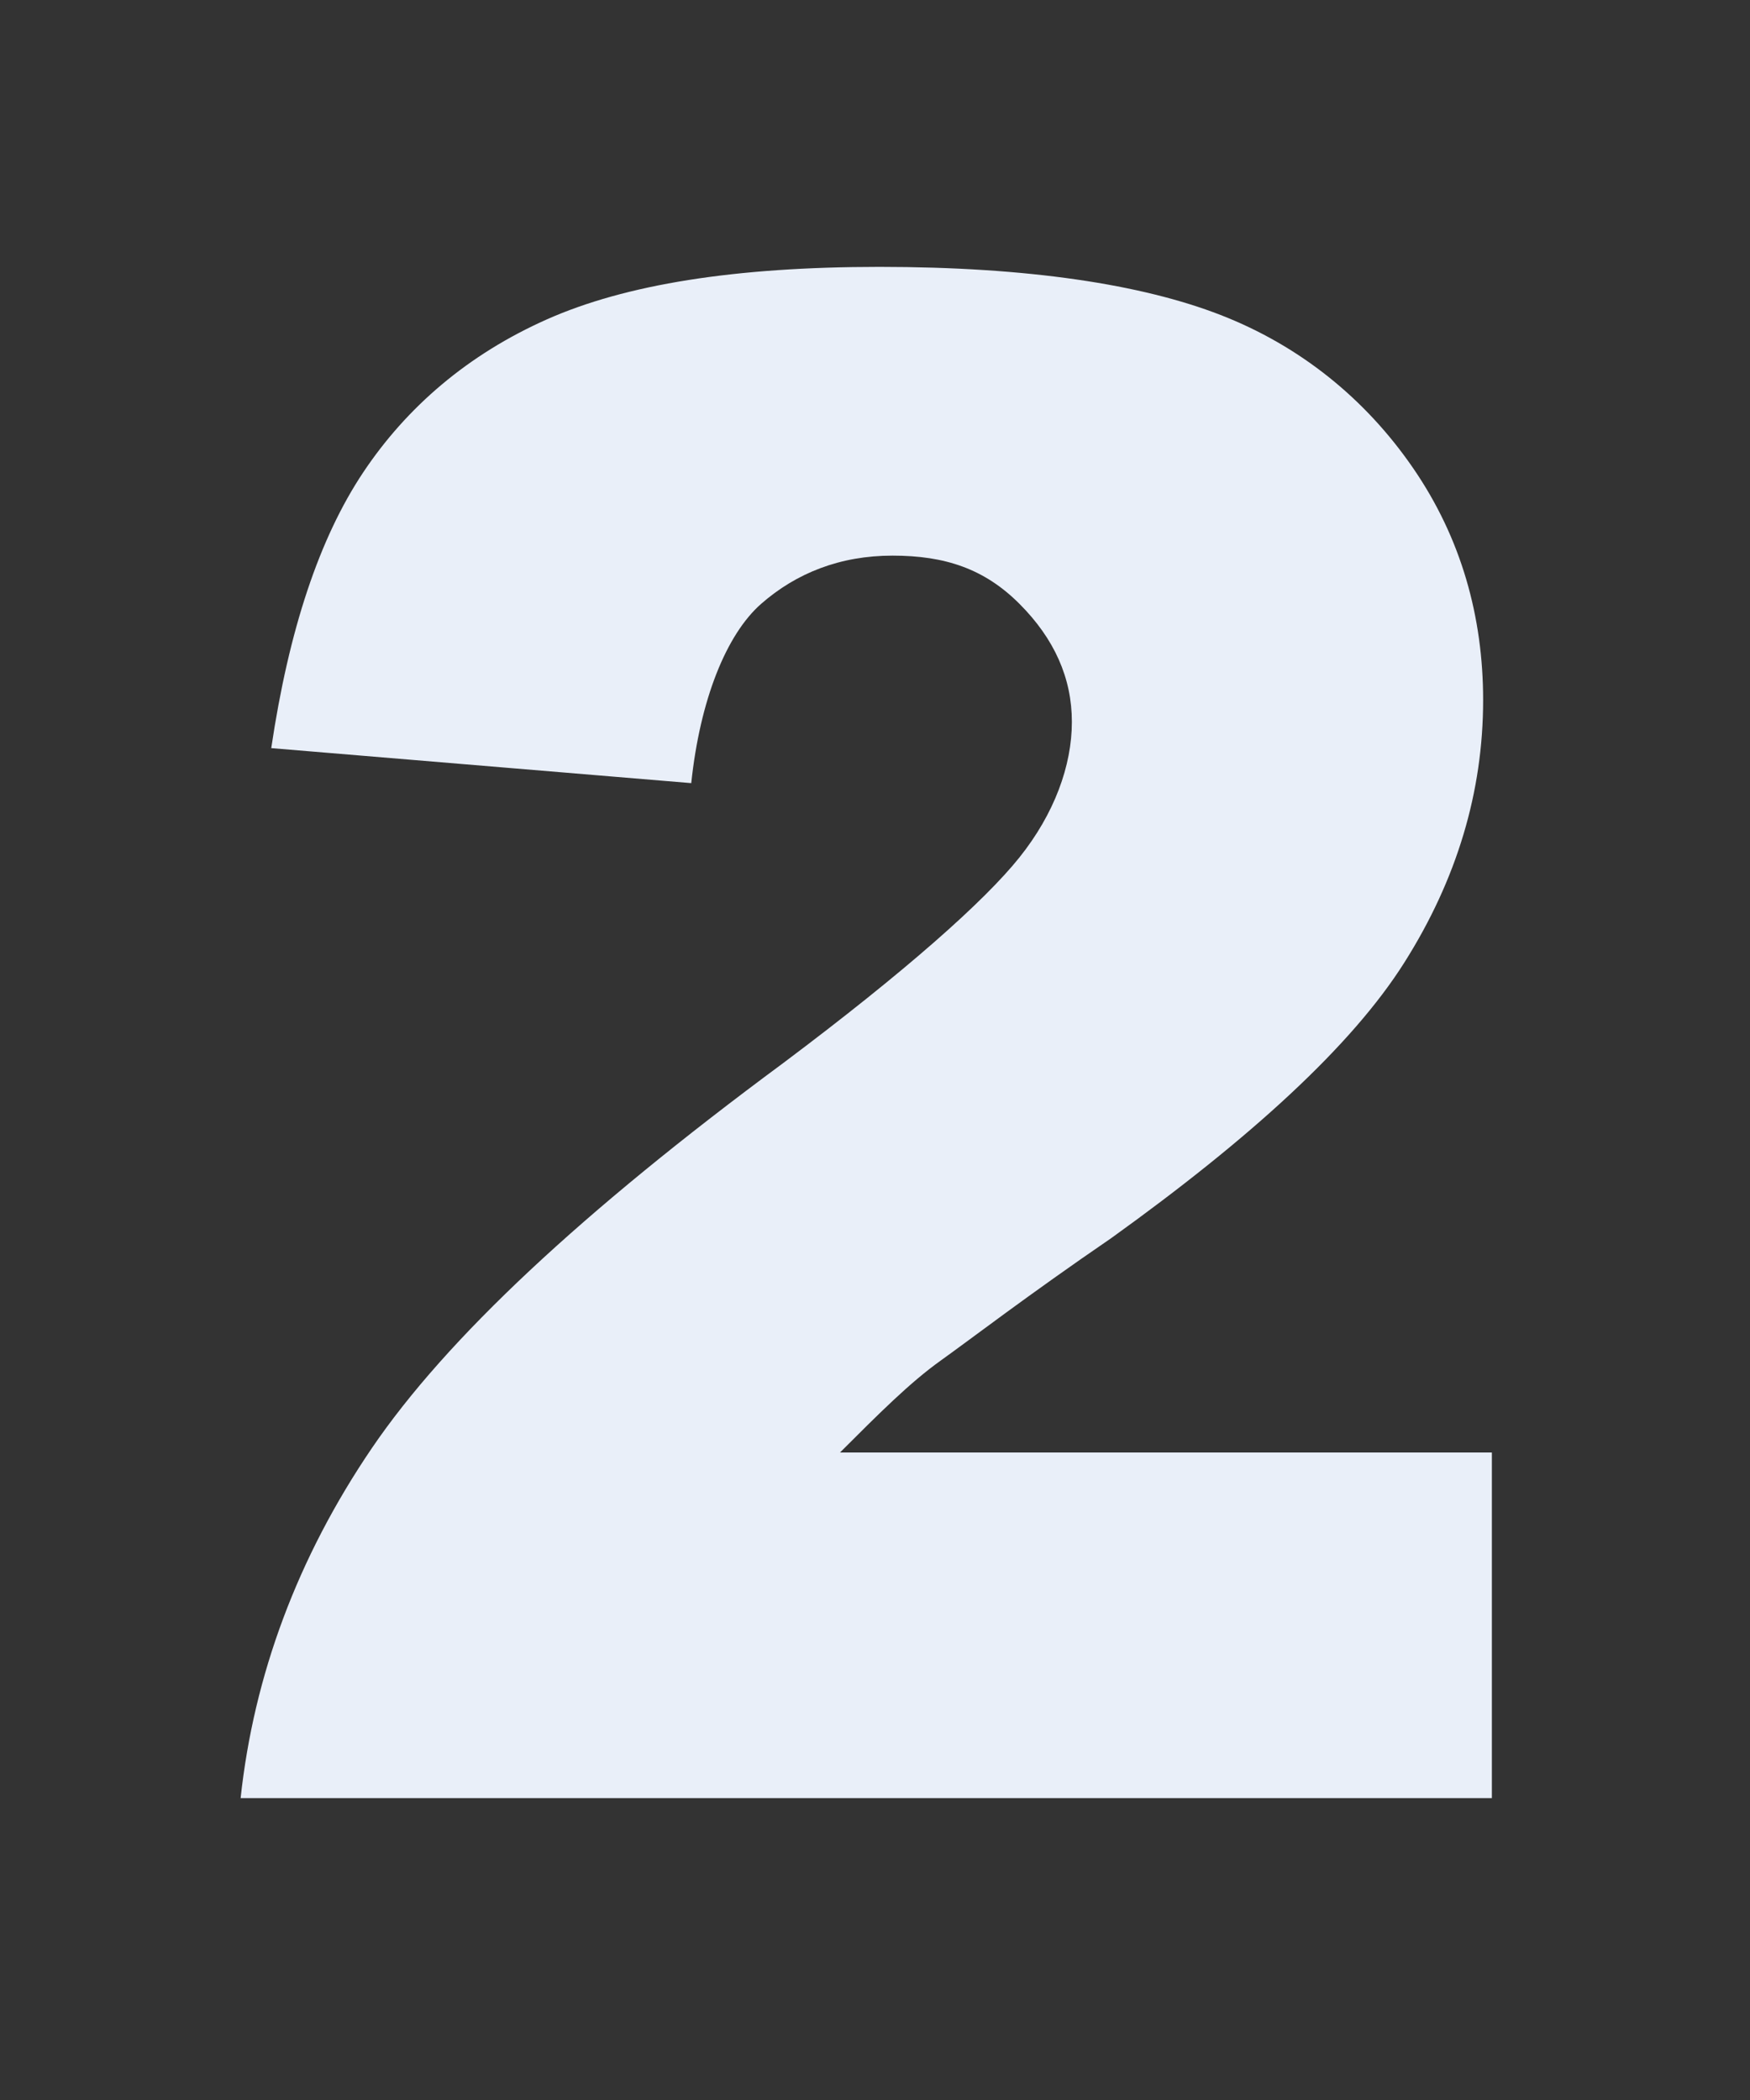<?xml version="1.0" encoding="utf-8"?>
<!-- Generator: Adobe Illustrator 24.0.2, SVG Export Plug-In . SVG Version: 6.00 Build 0)  -->
<svg version="1.1" id="Слой_1" xmlns="http://www.w3.org/2000/svg" xmlns:xlink="http://www.w3.org/1999/xlink" x="0px" y="0px"
	 viewBox="0 0 40 48" style="enable-background:new 0 0 40 48;" xml:space="preserve">
<rect x="0" y="0" width="40" height="48" fill="#333333" stroke="none"/>
<style type="text/css">
	.st0{fill:#E9EFF9;}
</style>
<g>
	<path class="st0" d="M34.1,41.1H5.5c0.3-2.8,1.3-5.5,3-8s4.8-5.4,9.4-8.8c2.8-2.1,4.6-3.7,5.4-4.7s1.2-2.1,1.2-3.1
		c0-1-0.4-1.9-1.2-2.7s-1.7-1.1-2.9-1.1c-1.2,0-2.2,0.4-3,1.1S16,16,15.8,17.9l-9.6-0.8c0.4-2.7,1.1-4.8,2.1-6.3s2.4-2.7,4.2-3.5
		s4.3-1.2,7.6-1.2c3.4,0,6,0.4,7.8,1.1s3.3,1.9,4.4,3.5s1.6,3.4,1.6,5.3c0,2.1-0.6,4.1-1.8,6s-3.5,4-6.7,6.3
		c-1.9,1.3-3.2,2.3-3.9,2.8s-1.4,1.2-2.3,2.1h14.9V41.1z"/>
</g>
</svg>
